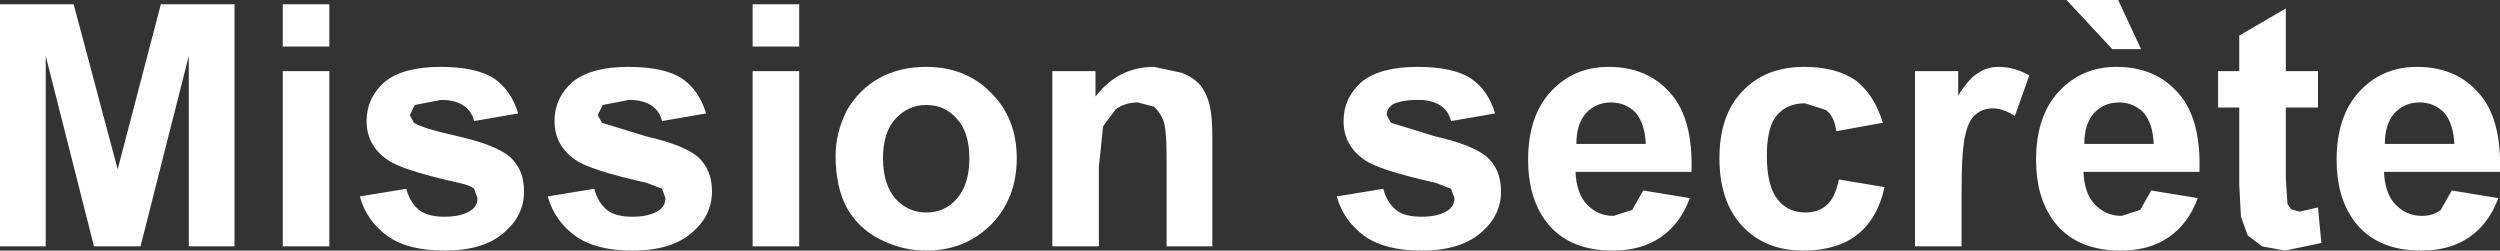 <?xml version="1.0" encoding="UTF-8" standalone="no"?>
<svg xmlns:xlink="http://www.w3.org/1999/xlink" height="14.8px" width="147.65px" xmlns="http://www.w3.org/2000/svg">
  <rect width="100%" height="100%" fill="#333333" stroke="none"/>
  <g transform="matrix(1.0, 0.0, 0.0, 1.0, 80.55, 4.55)">
    <path d="M39.3 -0.1 L38.45 2.3 Q37.75 1.85 37.15 1.85 36.55 1.85 36.15 2.2 35.75 2.5 35.55 3.3 35.3 4.15 35.3 6.8 L35.3 10.0 32.55 10.0 32.55 -0.35 35.1 -0.35 35.1 1.1 Q35.75 0.05 36.3 -0.25 36.8 -0.6 37.5 -0.6 38.4 -0.6 39.3 -0.1 M45.9 -1.65 L44.2 -1.65 41.5 -4.55 44.55 -4.55 45.9 -1.65 M56.35 -0.35 L56.35 1.8 54.45 1.8 54.45 6.0 54.55 7.5 54.75 7.8 55.25 7.95 56.35 7.7 56.55 9.8 54.4 10.25 53.05 10.0 52.2 9.35 51.8 8.25 51.7 6.35 51.7 1.8 50.45 1.8 50.45 -0.35 51.7 -0.35 51.7 -2.45 54.45 -4.05 54.45 -0.35 56.35 -0.35 M67.1 5.6 L60.25 5.6 Q60.3 6.85 60.9 7.5 61.55 8.2 62.5 8.2 63.15 8.2 63.6 7.85 L64.25 6.7 67.0 7.15 Q66.45 8.65 65.3 9.45 64.15 10.25 62.45 10.25 59.75 10.25 58.45 8.45 57.45 7.05 57.45 4.9 57.45 2.3 58.8 0.85 60.15 -0.6 62.2 -0.6 64.5 -0.6 65.85 0.95 67.2 2.45 67.1 5.6 M63.8 2.1 Q63.2 1.5 62.35 1.5 61.45 1.5 60.85 2.15 60.3 2.8 60.3 3.95 L64.4 3.95 Q64.35 2.75 63.8 2.1 M49.35 5.6 L42.5 5.6 Q42.55 6.85 43.15 7.5 43.8 8.2 44.75 8.2 L45.85 7.85 46.5 6.7 49.25 7.15 Q48.7 8.65 47.55 9.45 46.4 10.25 44.7 10.25 42.0 10.25 40.7 8.45 39.7 7.05 39.7 4.9 39.7 2.3 41.05 0.85 42.4 -0.6 44.45 -0.6 46.75 -0.6 48.1 0.95 49.45 2.45 49.35 5.6 M46.05 2.1 Q45.45 1.5 44.6 1.5 43.7 1.5 43.1 2.15 42.55 2.8 42.55 3.95 L46.65 3.95 Q46.6 2.75 46.05 2.1 M26.05 1.55 Q25.0 1.55 24.4 2.25 23.8 2.95 23.8 4.65 23.8 6.45 24.45 7.25 25.05 8.0 26.1 8.0 26.85 8.0 27.35 7.55 27.85 7.1 28.05 6.05 L30.75 6.5 Q30.35 8.35 29.15 9.3 27.95 10.25 25.95 10.25 23.7 10.25 22.35 8.8 21.0 7.35 21.0 4.8 21.0 2.25 22.35 0.85 23.7 -0.6 26.0 -0.6 27.9 -0.6 29.05 0.2 30.15 1.05 30.65 2.7 L27.9 3.2 Q27.8 2.35 27.3 1.95 L26.05 1.55 M16.05 2.1 Q15.45 1.5 14.6 1.5 13.7 1.5 13.1 2.15 12.55 2.8 12.55 3.95 L16.65 3.95 Q16.6 2.75 16.05 2.1 M19.35 5.6 L12.5 5.6 Q12.55 6.85 13.15 7.5 13.8 8.2 14.75 8.2 L15.85 7.85 16.5 6.7 19.25 7.15 Q18.7 8.65 17.55 9.45 16.4 10.25 14.7 10.25 12.0 10.25 10.7 8.45 9.7 7.05 9.7 4.9 9.7 2.3 11.05 0.85 12.4 -0.6 14.45 -0.6 16.75 -0.6 18.1 0.95 19.45 2.45 19.35 5.6 M7.75 2.15 L5.15 2.6 Q5.0 2.0 4.55 1.7 4.05 1.35 3.2 1.35 2.15 1.35 1.65 1.65 1.35 1.9 1.35 2.25 L1.6 2.7 4.2 3.5 Q6.4 4.0 7.25 4.7 8.1 5.45 8.1 6.75 8.1 8.2 6.9 9.2 5.7 10.25 3.4 10.25 1.25 10.25 0.05 9.4 -1.2 8.5 -1.6 7.05 L1.15 6.6 Q1.35 7.4 1.9 7.85 2.4 8.25 3.4 8.25 4.45 8.25 5.0 7.85 5.35 7.6 5.35 7.15 L5.15 6.6 4.25 6.25 Q0.9 5.5 0.05 4.9 -1.2 4.05 -1.2 2.6 -1.2 1.25 -0.15 0.3 0.95 -0.6 3.15 -0.6 5.3 -0.6 6.35 0.1 7.35 0.8 7.75 2.15 M-63.85 -1.8 L-63.85 -4.3 -61.1 -4.3 -61.1 -1.8 -63.85 -1.8 M-61.1 -0.35 L-61.1 10.0 -63.85 10.0 -63.85 -0.35 -61.1 -0.35 M-66.7 -4.3 L-66.7 10.0 -69.4 10.0 -69.4 -1.25 -72.25 10.0 -75.0 10.0 -77.85 -1.25 -77.85 10.0 -80.55 10.0 -80.55 -4.3 -76.2 -4.3 -73.6 5.45 -71.05 -4.3 -66.7 -4.3 M-10.75 -0.25 Q-10.0 0.05 -9.6 0.55 -9.25 1.05 -9.1 1.7 -8.95 2.35 -8.95 3.55 L-8.95 10.0 -11.65 10.0 -11.65 4.7 Q-11.65 3.05 -11.85 2.55 -12.05 2.05 -12.4 1.75 L-13.35 1.5 Q-14.1 1.5 -14.65 1.9 L-15.4 2.9 -15.65 5.3 -15.65 10.0 -18.4 10.0 -18.4 -0.35 -15.85 -0.35 -15.85 1.15 Q-14.5 -0.6 -12.4 -0.6 L-10.75 -0.25 M-36.1 -1.8 L-36.1 -4.3 -33.35 -4.3 -33.35 -1.8 -36.1 -1.8 M-33.35 -0.35 L-33.35 10.0 -36.1 10.0 -36.1 -0.35 -33.35 -0.35 M-20.5 4.8 Q-20.5 7.15 -22.0 8.7 -23.55 10.25 -25.85 10.25 -27.25 10.25 -28.55 9.6 -29.85 8.95 -30.55 7.7 -31.2 6.45 -31.2 4.65 -31.2 3.3 -30.55 2.0 -29.85 0.75 -28.6 0.05 -27.4 -0.6 -25.85 -0.6 -23.5 -0.6 -22.0 0.95 -20.5 2.45 -20.5 4.8 M-24.05 2.45 Q-24.75 1.65 -25.85 1.65 -26.9 1.65 -27.65 2.45 -28.4 3.25 -28.4 4.8 -28.4 6.35 -27.65 7.2 -26.9 8.0 -25.85 8.0 -24.75 8.0 -24.05 7.2 -23.3 6.35 -23.3 4.8 -23.3 3.25 -24.05 2.45 M-39.7 9.2 Q-40.9 10.25 -43.2 10.25 -45.35 10.25 -46.55 9.4 -47.8 8.5 -48.2 7.05 L-45.45 6.6 Q-45.25 7.4 -44.7 7.85 -44.2 8.25 -43.2 8.25 -42.15 8.25 -41.6 7.85 -41.25 7.6 -41.25 7.15 L-41.45 6.6 -42.35 6.25 Q-45.7 5.5 -46.55 4.9 -47.8 4.05 -47.8 2.6 -47.8 1.25 -46.75 0.3 -45.65 -0.6 -43.45 -0.6 -41.3 -0.6 -40.25 0.1 -39.25 0.8 -38.85 2.15 L-41.45 2.6 Q-41.6 2.0 -42.05 1.7 -42.55 1.35 -43.4 1.35 L-44.95 1.65 -45.25 2.25 -45.0 2.7 -42.4 3.5 Q-40.2 4.0 -39.35 4.7 -38.5 5.45 -38.5 6.75 -38.5 8.2 -39.7 9.2 M-49.6 6.75 Q-49.6 8.2 -50.8 9.2 -52.0 10.25 -54.3 10.25 -56.45 10.25 -57.65 9.4 -58.9 8.5 -59.3 7.05 L-56.55 6.6 Q-56.35 7.4 -55.8 7.85 -55.3 8.25 -54.3 8.25 -53.25 8.25 -52.7 7.85 -52.35 7.6 -52.35 7.15 L-52.55 6.6 Q-52.75 6.4 -53.45 6.25 -56.8 5.5 -57.65 4.9 -58.9 4.05 -58.9 2.6 -58.9 1.25 -57.85 0.3 -56.75 -0.6 -54.55 -0.6 -52.4 -0.6 -51.35 0.1 -50.35 0.8 -49.95 2.15 L-52.55 2.6 Q-52.7 2.0 -53.15 1.7 -53.65 1.35 -54.5 1.35 L-56.05 1.65 -56.35 2.25 -56.1 2.7 Q-55.7 3.0 -53.5 3.5 -51.3 4.0 -50.45 4.7 -49.6 5.45 -49.6 6.75" fill="#ffffff" fill-rule="evenodd" stroke="none"/>
  </g>
</svg>
